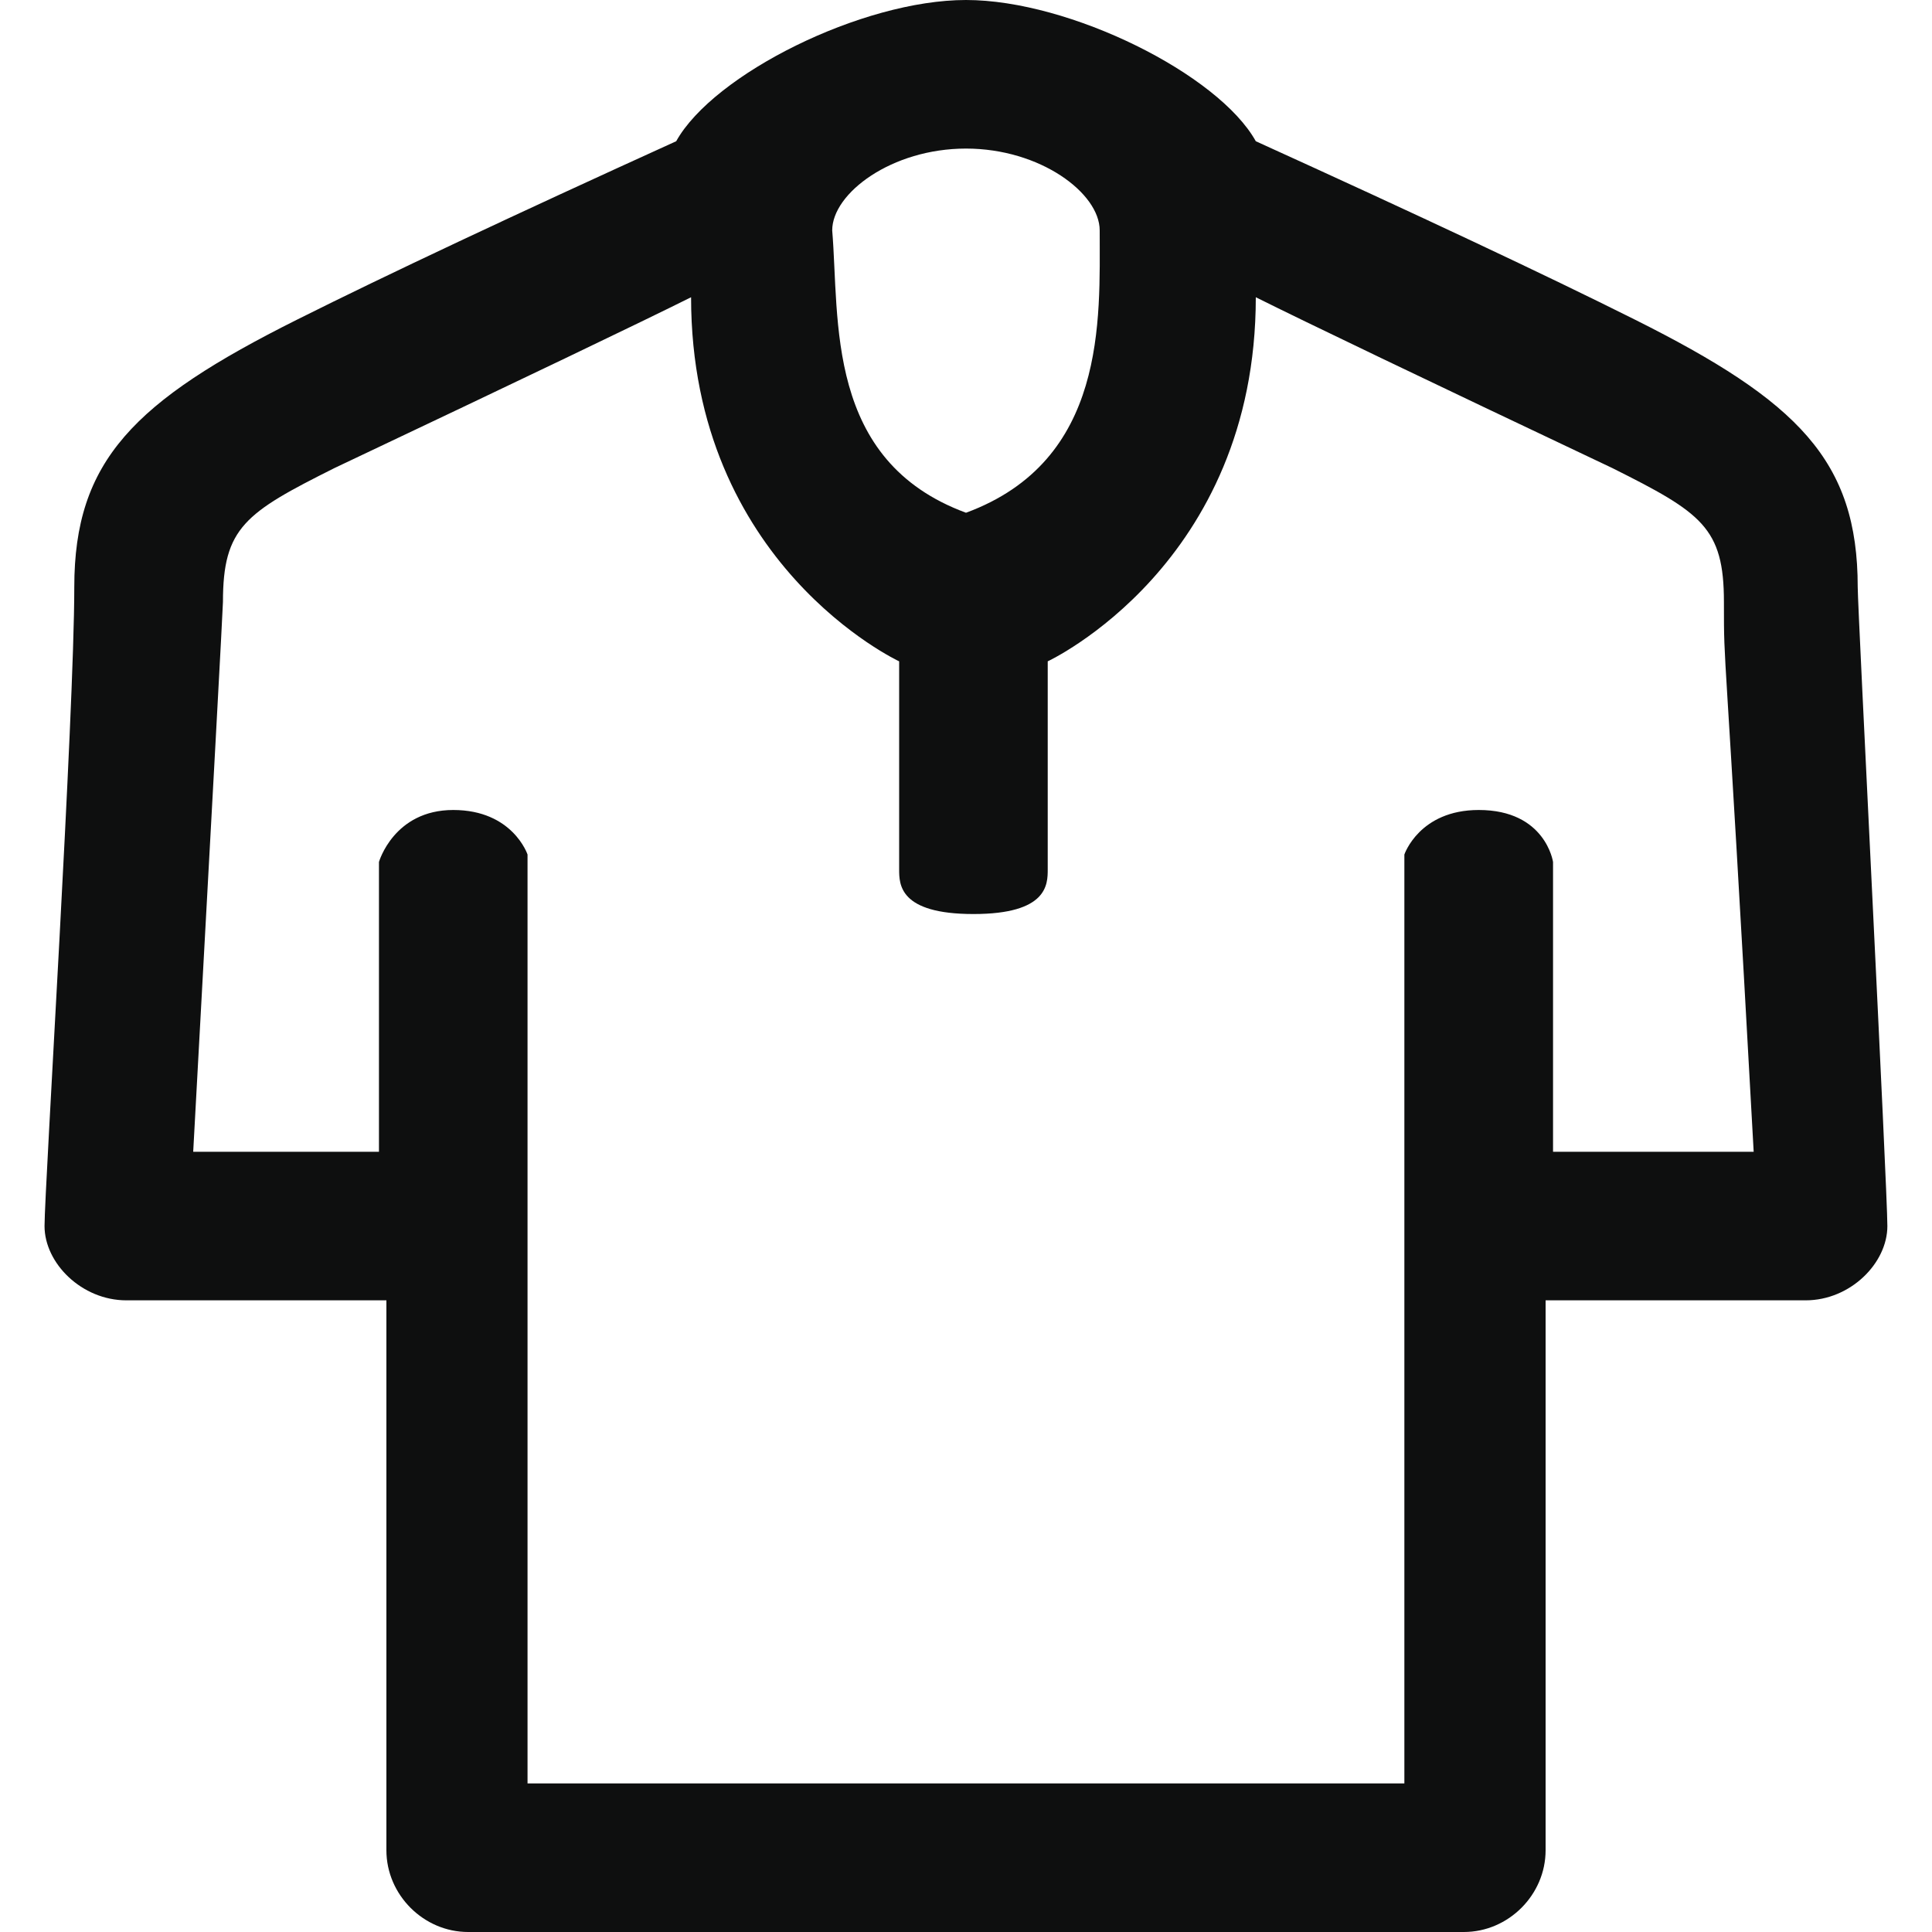 <svg width="20" height="20" viewBox="0 0 20 20" fill="none" xmlns="http://www.w3.org/2000/svg">
<path fill-rule="evenodd" clip-rule="evenodd" d="M19.231 6.077C19.231 4.769 18.615 4.154 16.923 3.308C16 2.846 14.692 2.231 13 1.462C12.615 0.769 11.077 0 10 0C8.923 0 7.385 0.769 7 1.462C5.308 2.231 4 2.846 3.077 3.308C1.385 4.154 0.769 4.769 0.769 6.077C0.769 7.385 0.461 12.308 0.461 12.692C0.461 13.077 0.846 13.461 1.308 13.461H4V19.154C4 19.615 4.385 20 4.846 20H15.154C15.615 20 16 19.615 16 19.154V13.461H18.692C19.154 13.461 19.538 13.077 19.538 12.692C19.538 12.308 19.231 6.308 19.231 6.077ZM10 1.538C10.769 1.538 11.384 2 11.384 2.385C11.384 3.308 11.461 4.769 10 5.308C8.538 4.769 8.692 3.308 8.615 2.385C8.615 2 9.231 1.538 10 1.538ZM16.077 11.923V8.923C16.077 8.923 16 8.385 15.308 8.385C14.692 8.385 14.538 8.846 14.538 8.846V18.462H5.461V8.846C5.461 8.846 5.308 8.385 4.692 8.385C4.077 8.385 3.923 8.923 3.923 8.923V11.923H2C2.205 8.179 2.308 6.282 2.308 6.231C2.308 5.462 2.538 5.308 3.461 4.846C5.41 3.923 6.641 3.333 7.154 3.077C7.154 5.846 9.308 6.846 9.308 6.846V9C9.308 9.154 9.308 9.462 10.077 9.462C10.846 9.462 10.846 9.154 10.846 9V6.846C10.846 6.846 13 5.846 13 3.077C13.513 3.333 14.743 3.923 16.692 4.846C17.615 5.308 17.846 5.462 17.846 6.231C17.846 7 17.846 6.308 18.154 11.923H16.231H16.077Z" fill="#0E0F0F"/>
</svg>
